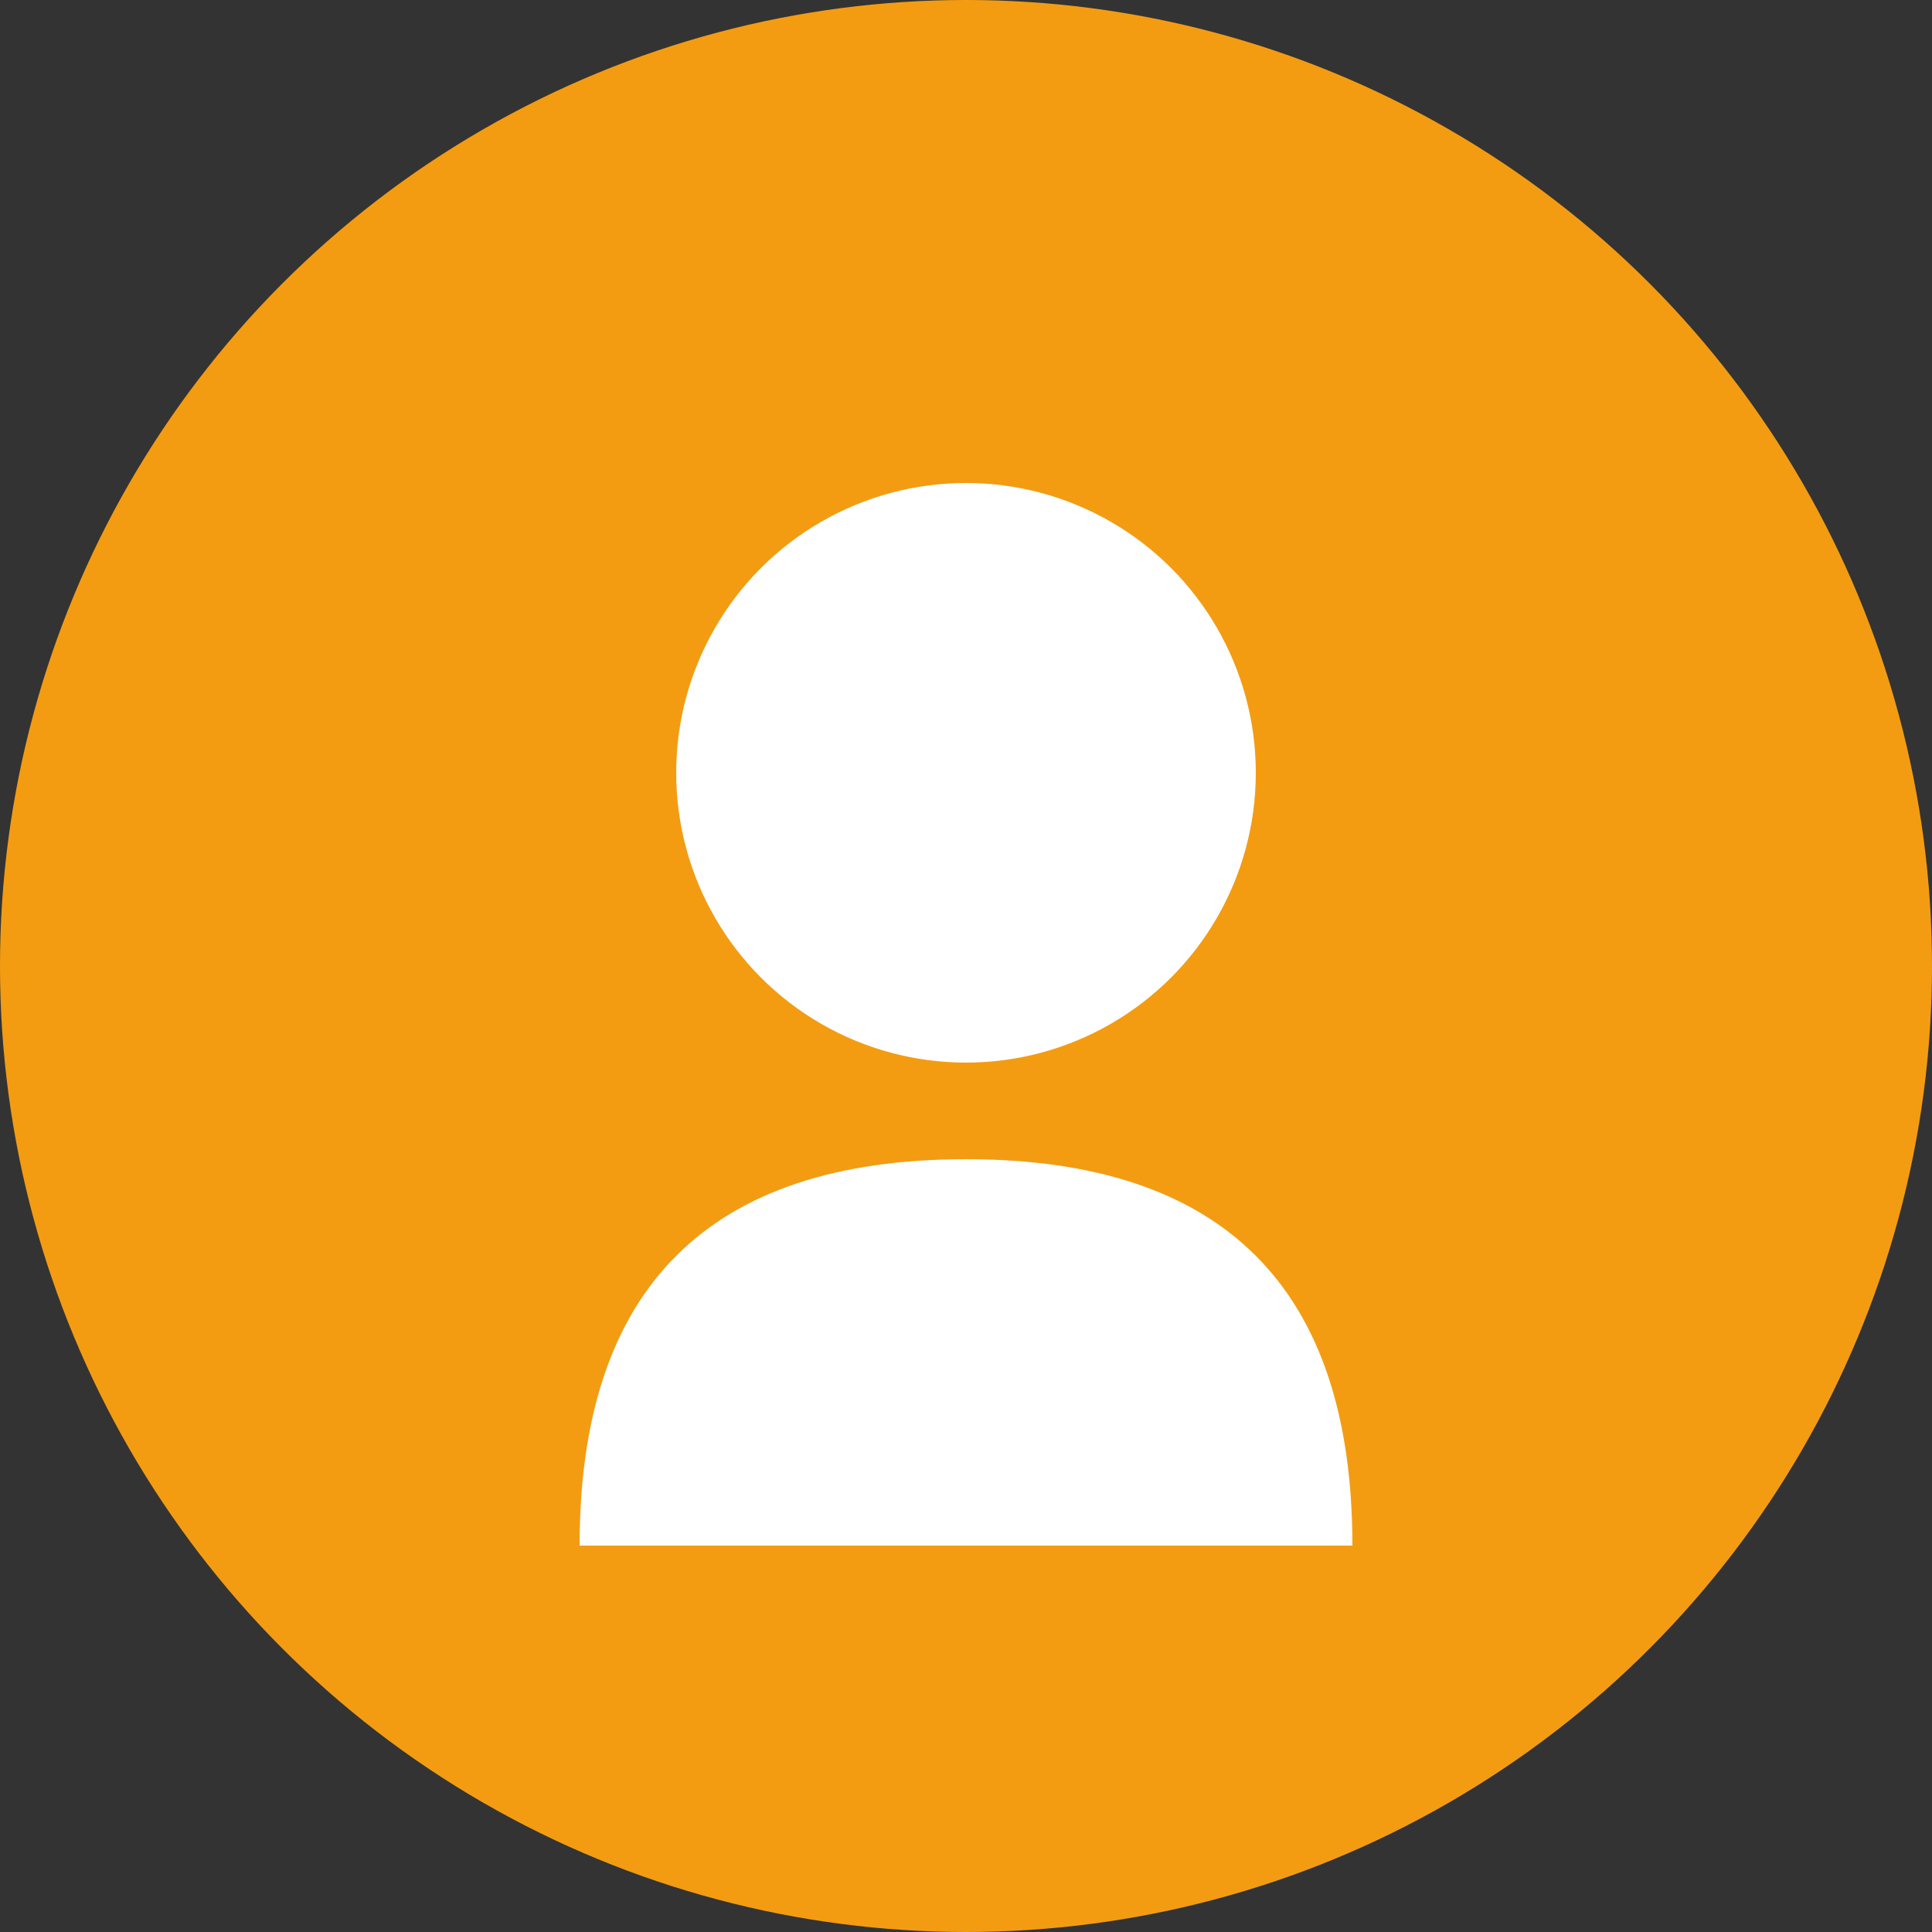 <svg xmlns="http://www.w3.org/2000/svg" width="100" height="100" viewBox="0 0 100 100">
  <rect x="0" y="0" width="100" height="100" fill="#333333" stroke="none"/>
  <circle cx="50" cy="50" r="50" fill="#f39c12"/>
  <circle cx="50" cy="40" r="15" fill="#ffffff"/>
  <path d="M50,60 Q70,60 70,80 L30,80 Q30,60 50,60" fill="#ffffff"/>
</svg>